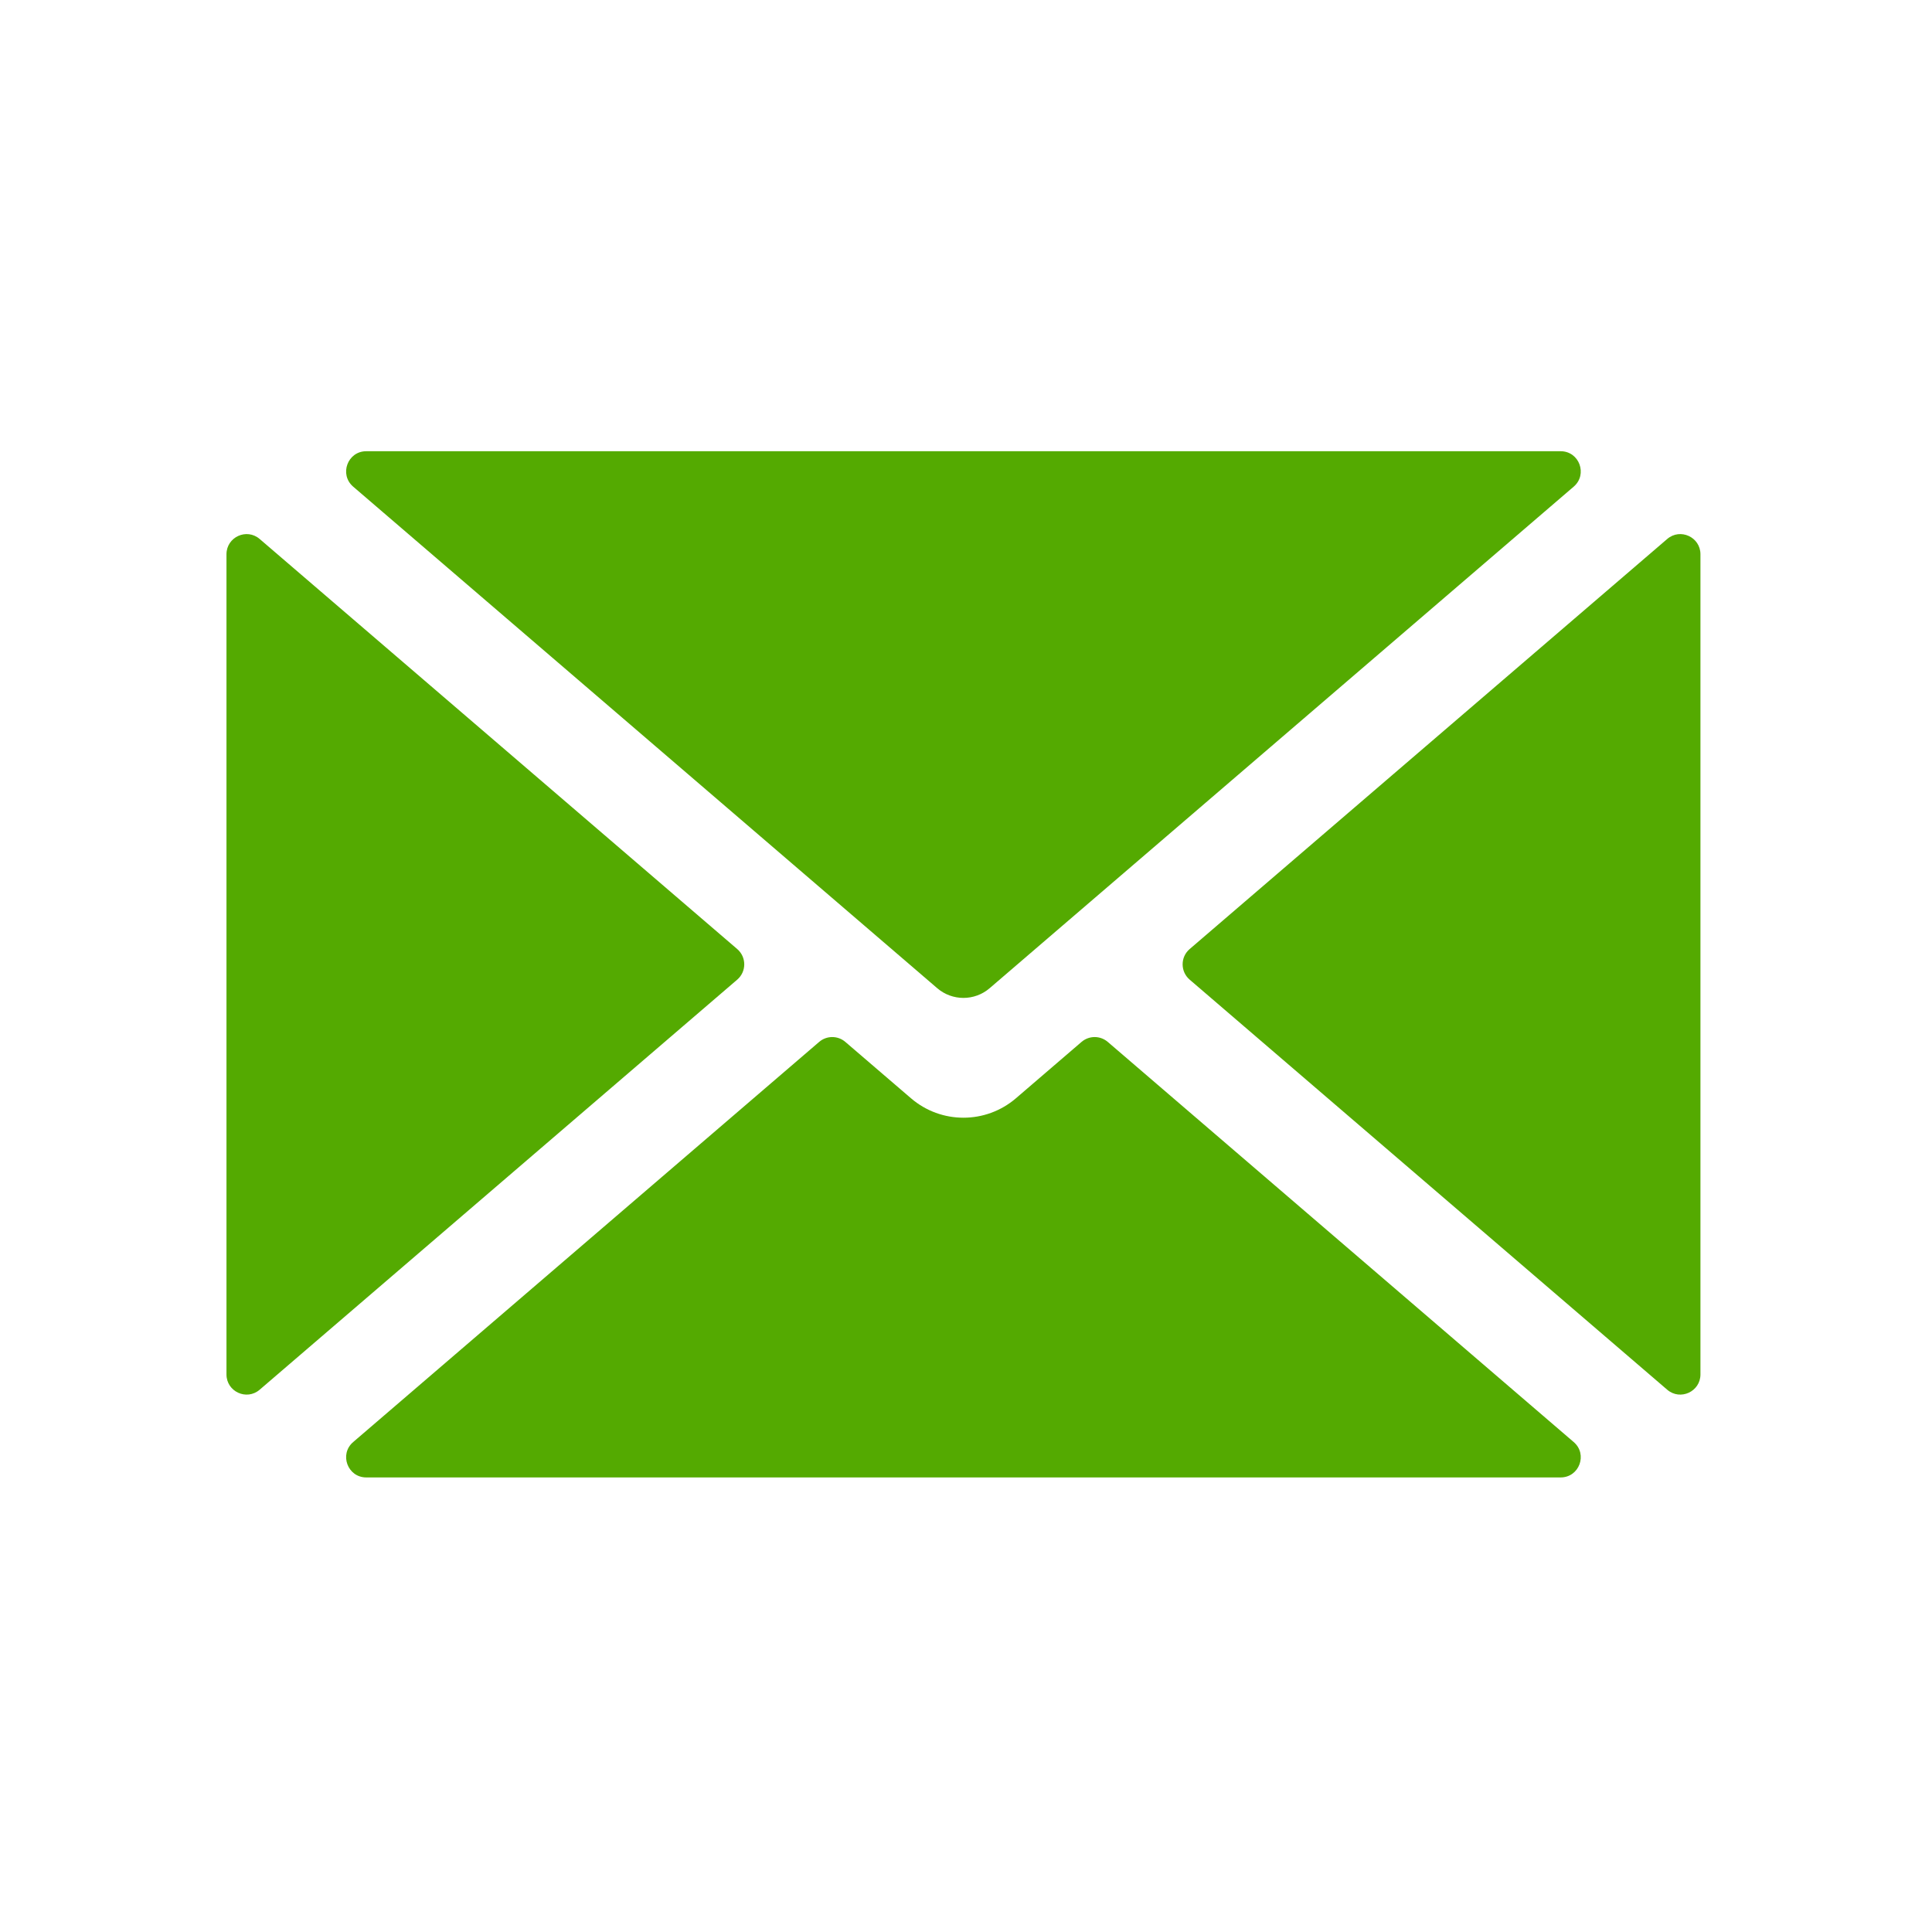<?xml version="1.0" encoding="UTF-8" standalone="no"?>
<!DOCTYPE svg PUBLIC "-//W3C//DTD SVG 1.1//EN" "http://www.w3.org/Graphics/SVG/1.1/DTD/svg11.dtd">
<svg xmlns="http://www.w3.org/2000/svg" xmlns:xlink="http://www.w3.org/1999/xlink" xmlns:serif="http://www.serif.com/" width="1000px" height="1000px" viewBox="0 0 100 100" version="1.1" xml:space="preserve" style="fill-rule:evenodd;clip-rule:evenodd;stroke-linejoin:round;stroke-miterlimit:2;">
    <style>:root {--color1: 84,170,1;--color1g: 0,0,0;--color2: 255,0,0;--color2g: 50,50,50;--color3: 255,255,255;--color3g: 100,100,100;--color4: 255,255,255;--color4g: 150,150,150;--color5: 241,241,241;--color5g: 200,200,200;--color6: 248,248,248;--color6g: 250,250,250;}</style>
<style>
:root {
--color1: 84,170,1;
}
</style>    <g transform="matrix(1,0,0,1,-1.042,-1.042)">
        <g transform="matrix(2.083,0,0,2.083,-770.833,-487.5)">
            <path d="M388.879,258.121L377.012,247.931C376.688,247.652 376.187,247.883 376.187,248.31L376.187,268.691C376.187,269.118 376.688,269.349 377.012,269.07L388.879,258.88C389.111,258.68 389.111,258.321 388.879,258.121ZM398.086,260.428C397.898,260.267 397.622,260.267 397.434,260.428L395.803,261.829C395.053,262.472 393.946,262.472 393.197,261.829L391.565,260.428C391.378,260.267 391.101,260.267 390.914,260.428L379.335,270.371C378.983,270.673 379.197,271.25 379.66,271.25L409.339,271.25C409.803,271.25 410.016,270.673 409.664,270.371L398.086,260.428ZM411.987,247.931L400.12,258.121C399.888,258.32 399.888,258.68 400.12,258.88L411.987,269.07C412.311,269.349 412.813,269.118 412.813,268.691L412.813,248.31C412.813,247.883 412.311,247.652 411.987,247.931Z" style="fill:rgb(84,170,1);fill-rule:nonzero;"/>
        </g>
        <g transform="matrix(2.083,0,0,2.083,-770.833,-487.5)">
            <path d="M409.339,245.75L379.66,245.75C379.197,245.75 378.983,246.327 379.335,246.63L393.848,259.093C394.223,259.415 394.776,259.415 395.151,259.093L409.664,246.63C410.016,246.327 409.803,245.75 409.339,245.75Z" style="fill:rgb(84,170,1);fill-rule:nonzero;"/>
        </g>
    </g>
</svg>
<!-- SW dynamic icon -->
